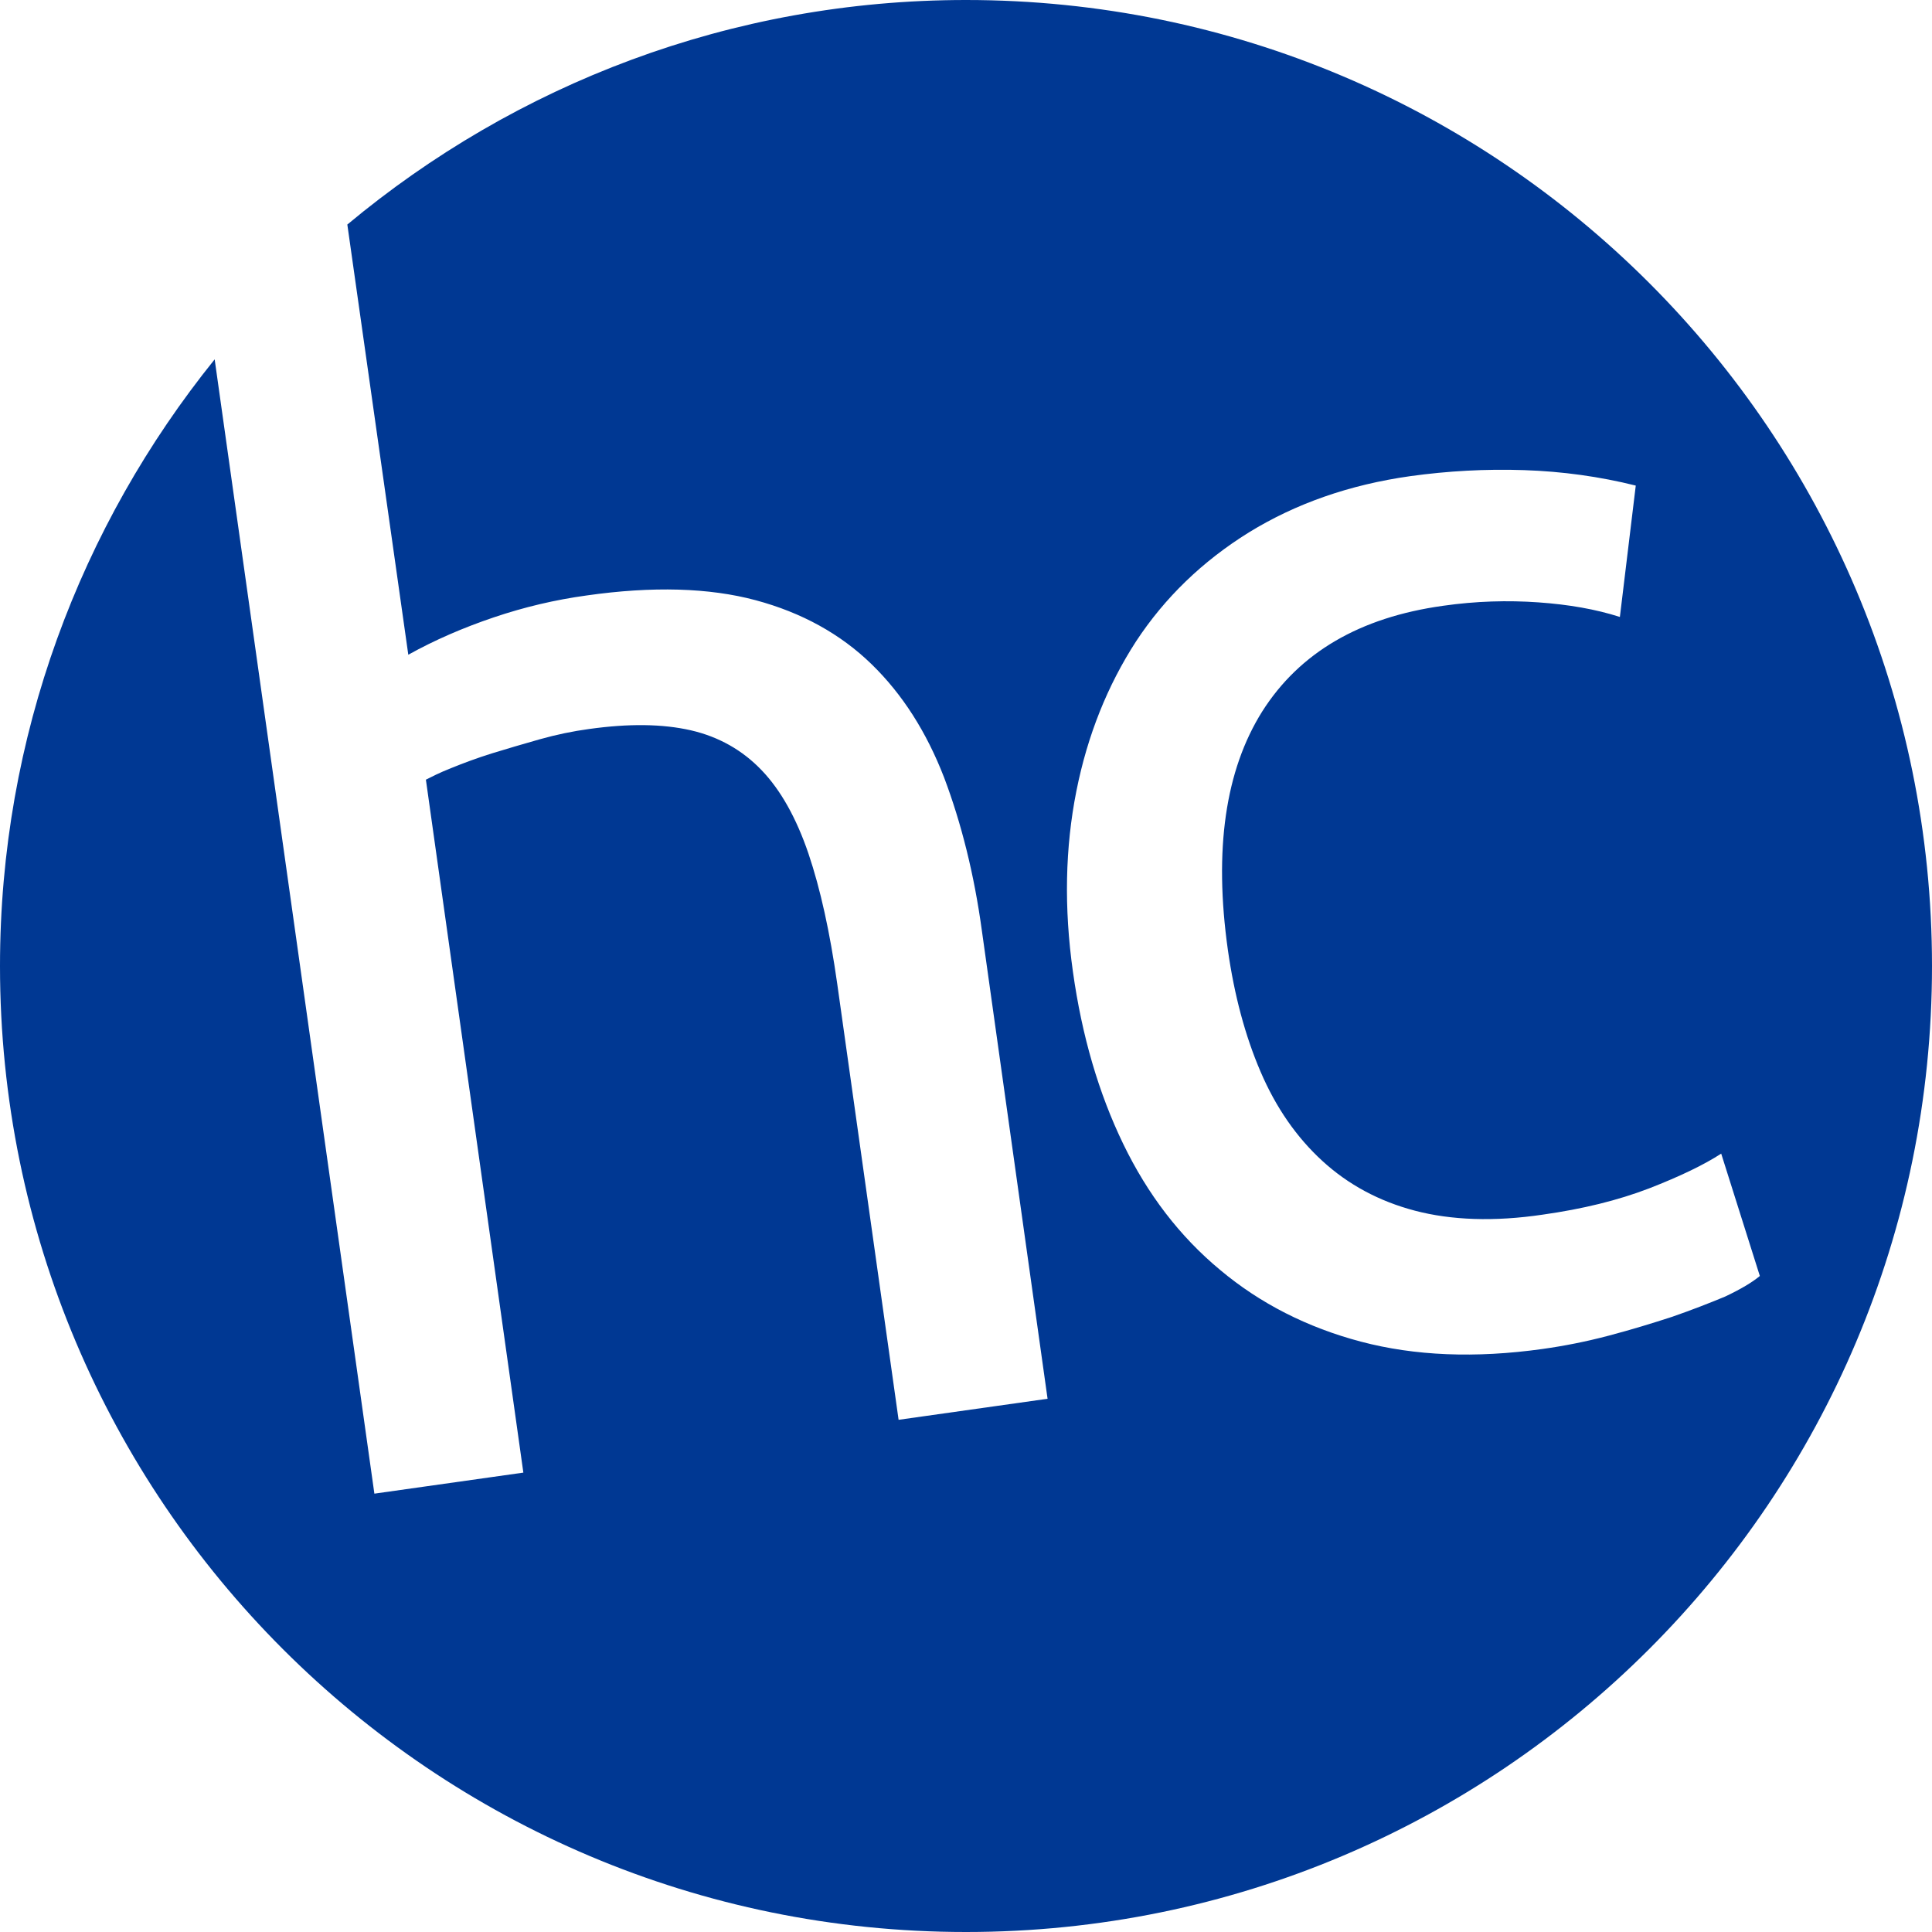 <svg xmlns="http://www.w3.org/2000/svg" xmlns:xlink="http://www.w3.org/1999/xlink" id="Ebene_1" x="0px" y="0px" viewBox="0 0 450 450" style="enable-background:new 0 0 450 450;" xml:space="preserve"><style type="text/css">	.st0{clip-path:url(#SVGID_00000033365270977142218970000012650989482310953125_);fill:#003893;}</style><g>	<defs>		<rect id="SVGID_1_" width="450" height="450"></rect>	</defs>	<clipPath id="SVGID_00000038398424574786156360000007043415150676514465_">		<use xlink:href="#SVGID_1_" style="overflow:visible;"></use>	</clipPath>	<path style="clip-path:url(#SVGID_00000038398424574786156360000007043415150676514465_);fill:#003893;" d="M389.5,306.7  c-4.6,1.5-9.5,3-14.8,4.4c-5.3,1.4-10.4,2.4-15.4,3.1c-15.7,2.2-29.8,1.6-42.3-1.7c-12.5-3.3-23.5-8.9-32.8-16.7  c-9.4-7.8-16.9-17.6-22.6-29.4c-5.7-11.8-9.6-25.1-11.7-40.1c-2.1-14.9-1.8-28.9,0.8-42c2.6-13.1,7.3-24.7,13.9-34.9  c6.7-10.2,15.5-18.7,26.3-25.4c10.9-6.7,23.4-11.1,37.6-13.1c8.7-1.2,17.5-1.7,26.5-1.4c8.9,0.3,17.6,1.5,26,3.6l-3.7,30.6  c-5.6-1.8-11.9-2.9-19-3.4c-7.1-0.5-14.5-0.3-22.2,0.8c-19.4,2.7-33.4,10.9-42.1,24.6c-8.6,13.7-11.3,32.2-8,55.6  c1.5,10.5,4,19.9,7.6,28.3c3.6,8.4,8.4,15.3,14.4,20.8c6,5.5,13.2,9.4,21.6,11.6c8.4,2.2,18.4,2.6,29.8,0.9  c9.2-1.3,17.4-3.3,24.7-6.1c7.2-2.8,12.8-5.5,16.8-8.1l9,28.5c-1.8,1.5-4.5,3.1-8.1,4.8C398.2,303.5,394.1,305.1,389.5,306.7   M450,225C450,100.7,349.3,0,225,0C170.2,0,120,19.7,80.9,52.3l14.2,100.2c6.1-3.4,12.8-6.3,19.9-8.7c7.1-2.4,14.3-4.1,21.6-5.1  c15.4-2.2,28.6-1.8,39.4,1.1c10.8,2.9,19.8,7.9,27,14.9c7.2,7,12.8,15.8,16.9,26.4c4,10.6,7,22.5,8.8,35.7L244,325.8l-34.7,4.9  L195,229.1c-1.7-12-3.9-22-6.7-30.3c-2.8-8.2-6.4-14.7-10.9-19.4c-4.5-4.7-10-7.8-16.5-9.3c-6.6-1.5-14.4-1.6-23.7-0.3  c-3.7,0.5-7.6,1.3-11.5,2.4c-3.9,1.1-7.6,2.2-11.2,3.3c-3.5,1.1-6.7,2.3-9.4,3.4c-2.8,1.1-4.7,2.1-5.9,2.7L121.9,343l-34.7,4.9  L50,83.7C18.8,122.4,0,171.5,0,225c0,124.3,100.7,225,225,225S450,349.3,450,225"></path></g></svg>